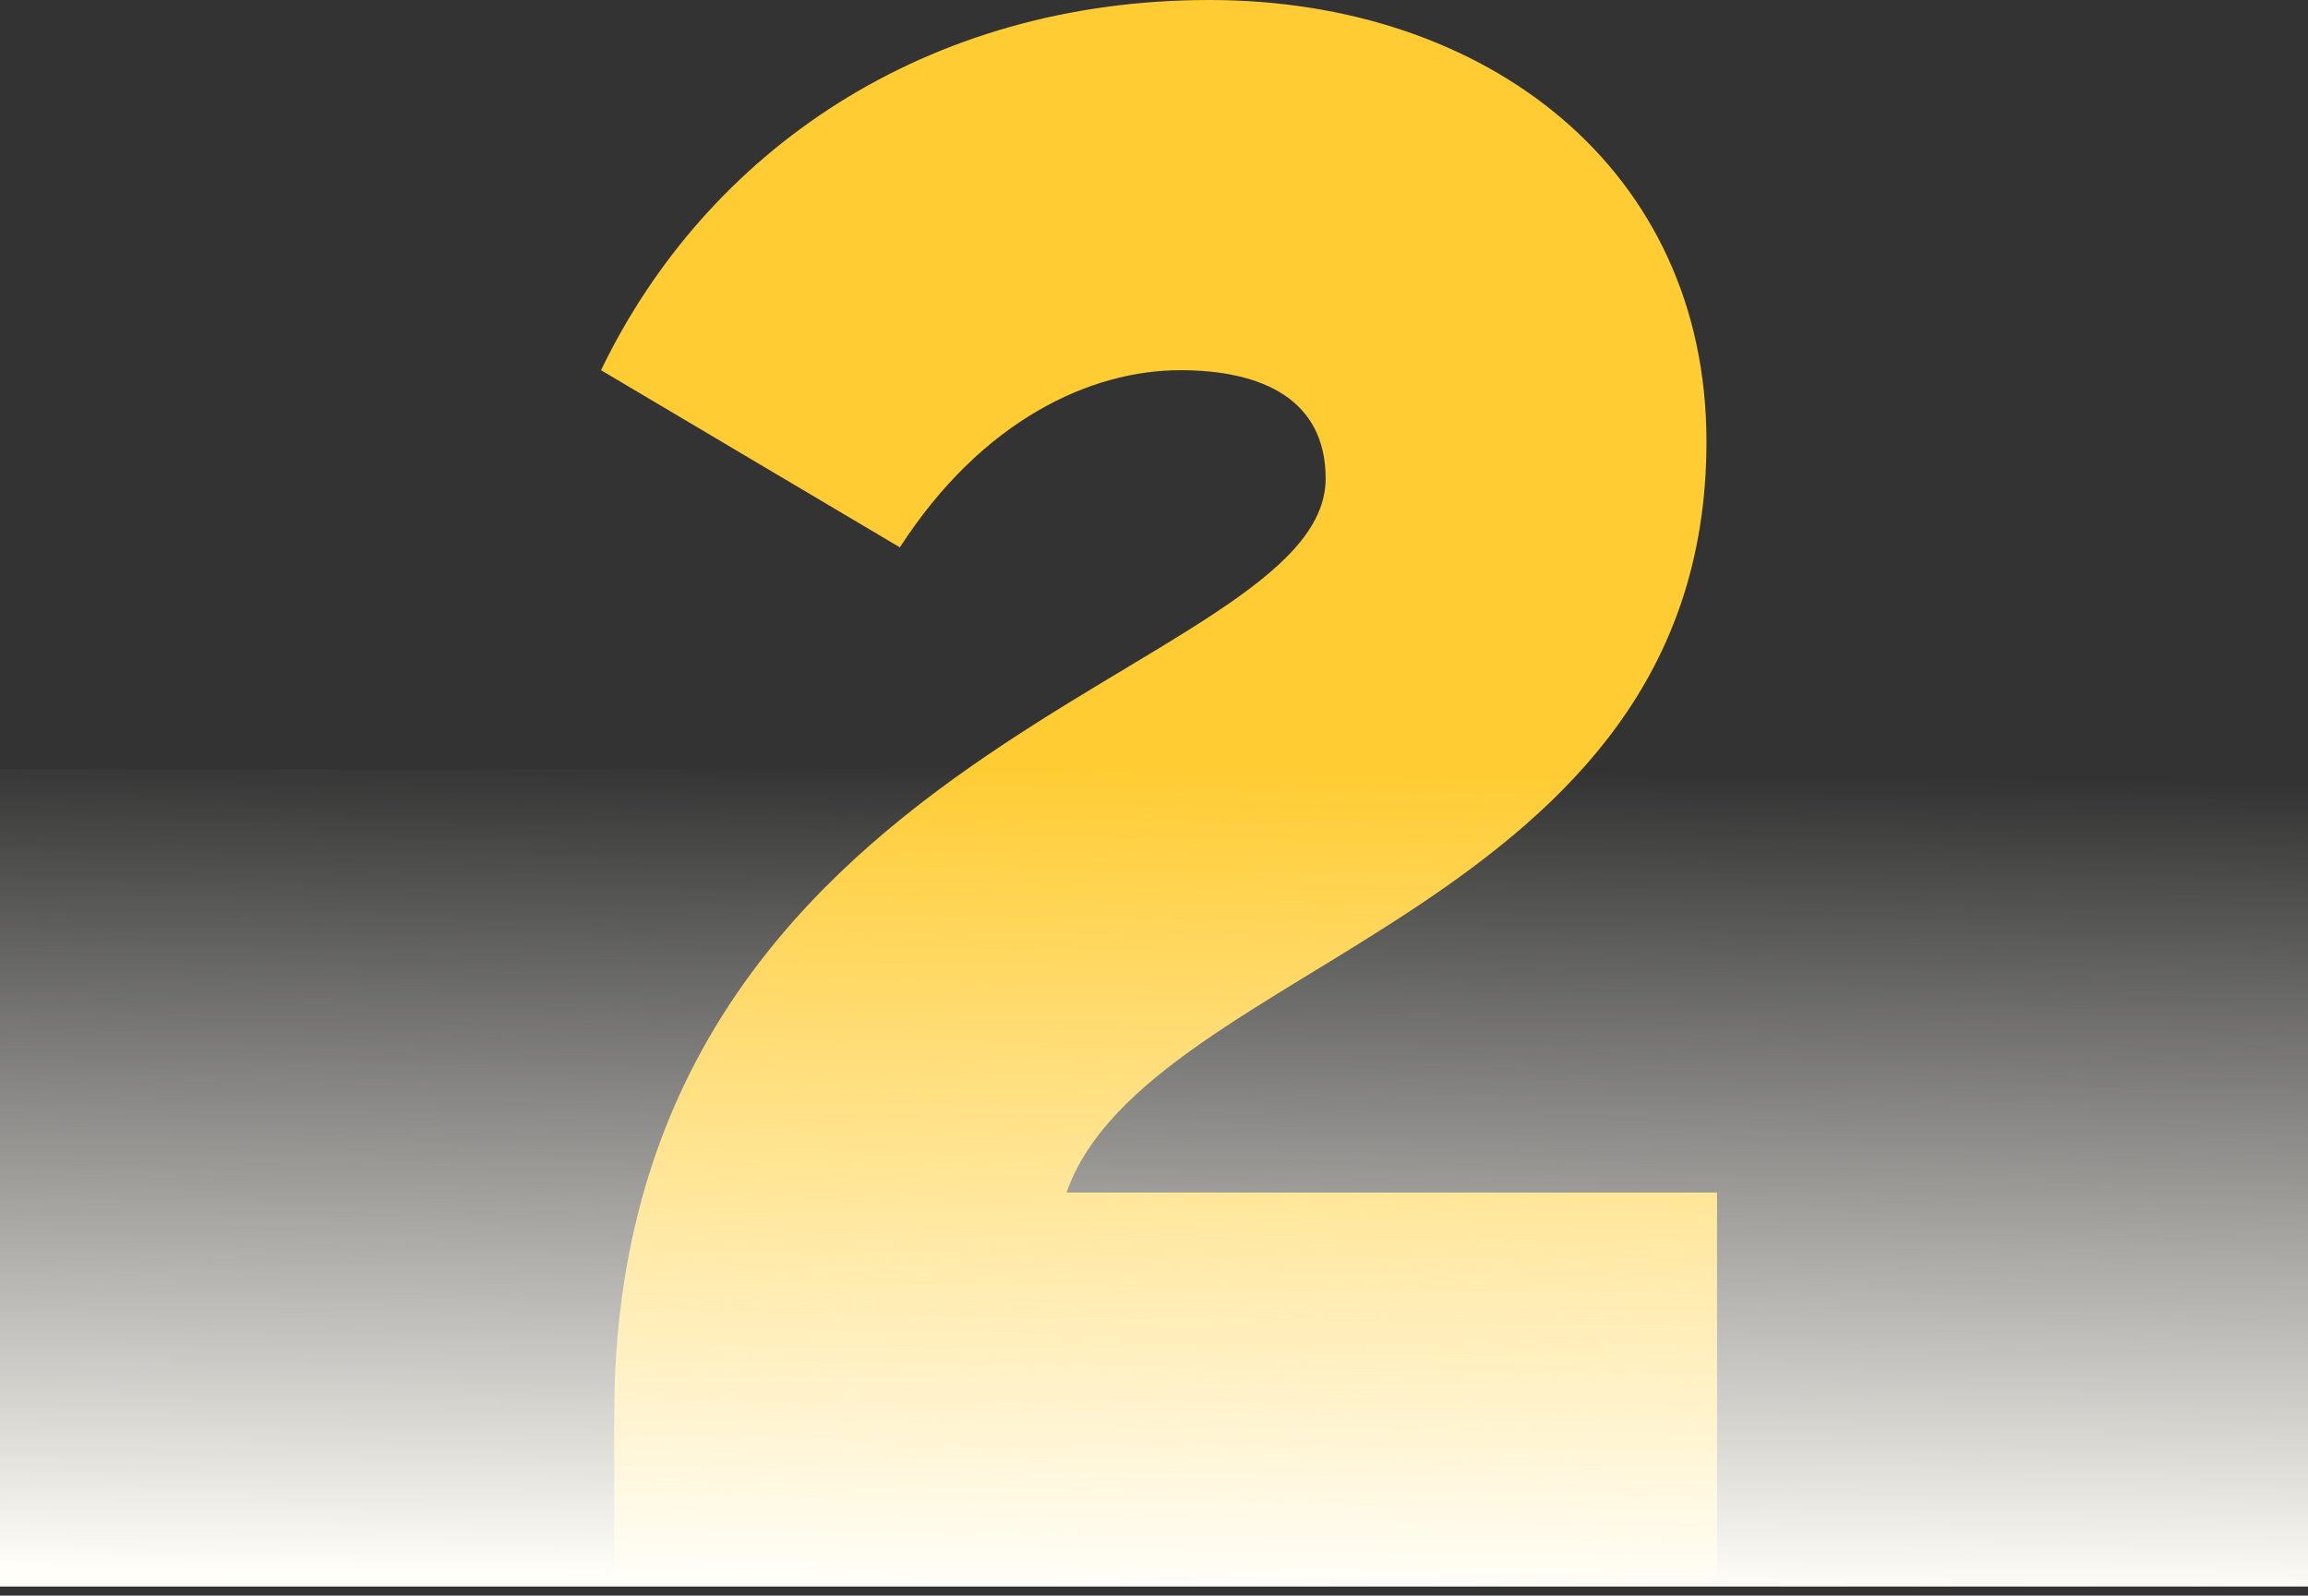 <?xml version="1.0" encoding="UTF-8"?> <svg xmlns="http://www.w3.org/2000/svg" width="175" height="121" viewBox="0 0 175 121" fill="none"><rect x="0" y="0" width="175" height="121" fill="#333333" stroke="none"/><path d="M46.575 107.279C46.575 55.945 100.515 51.333 100.515 36.294C100.515 30.279 95.703 28.073 89.486 28.073C82.669 28.073 74.447 31.883 68.231 41.508L45.572 28.073C53.593 11.43 70.236 0 91.692 0C112.747 0 129.39 12.833 129.39 33.487C129.39 69.18 87.08 72.789 80.864 90.435H130.192V119.51H46.575V107.279Z" fill="#FFCC33"></path><rect y="58.333" width="175" height="61.979" fill="url(#paint0_linear_1_3540)"></rect><defs><linearGradient id="paint0_linear_1_3540" x1="104.598" y1="58.333" x2="103.772" y2="120.315" gradientUnits="userSpaceOnUse"><stop stop-color="#FFFEF8" stop-opacity="0"></stop><stop offset="1" stop-color="#FFFEF8"></stop></linearGradient></defs></svg> 